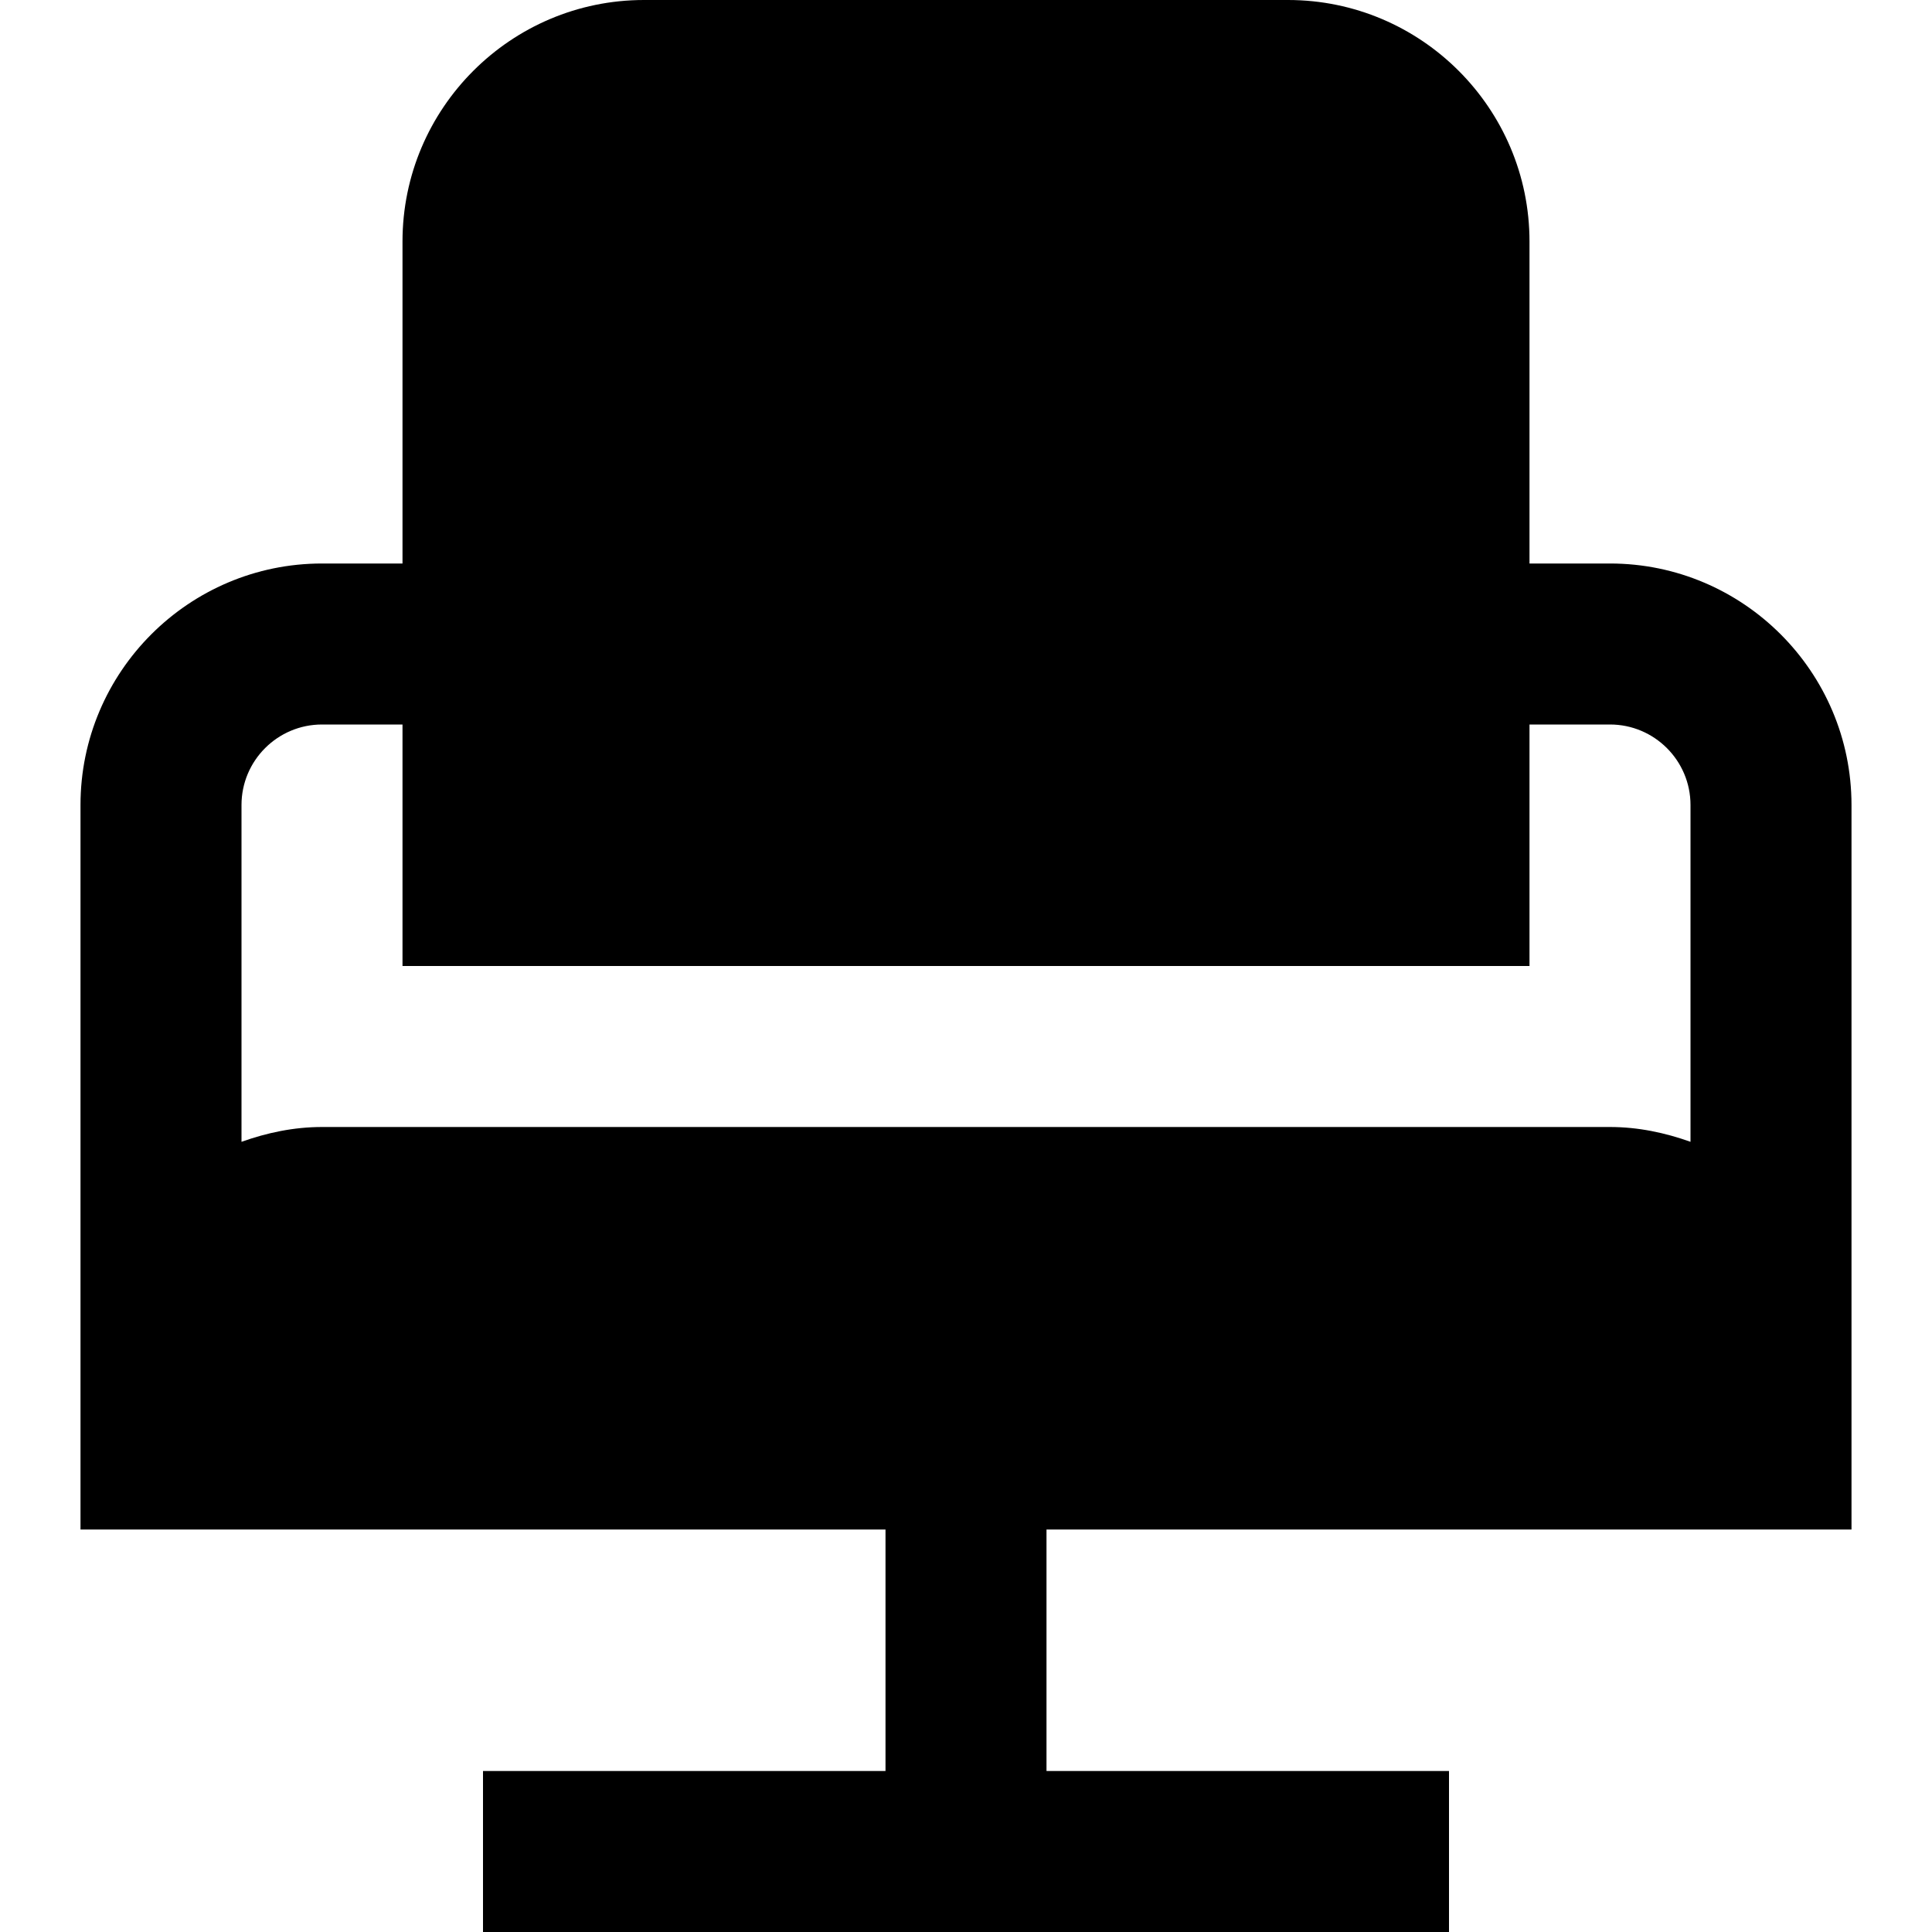 <?xml version="1.0" encoding="UTF-8"?>
<svg xmlns="http://www.w3.org/2000/svg" id="Layer_1" data-name="Layer 1" viewBox="0 0 24 24" width="512" height="512"><path d="M23,19V10c0-1.654-1.346-3-3-3h-1V3c0-1.654-1.346-3-3-3H8c-1.654,0-3,1.346-3,3V7h-1c-1.654,0-3,1.346-3,3v9H11v3H6v2h12v-2h-5v-3h10ZM3,14.184v-4.184c0-.552,.449-1,1-1h1v3h14v-3h1c.551,0,1,.448,1,1v4.184c-.314-.112-.648-.184-1-.184H4c-.352,0-.686,.072-1,.184Z"/></svg>
